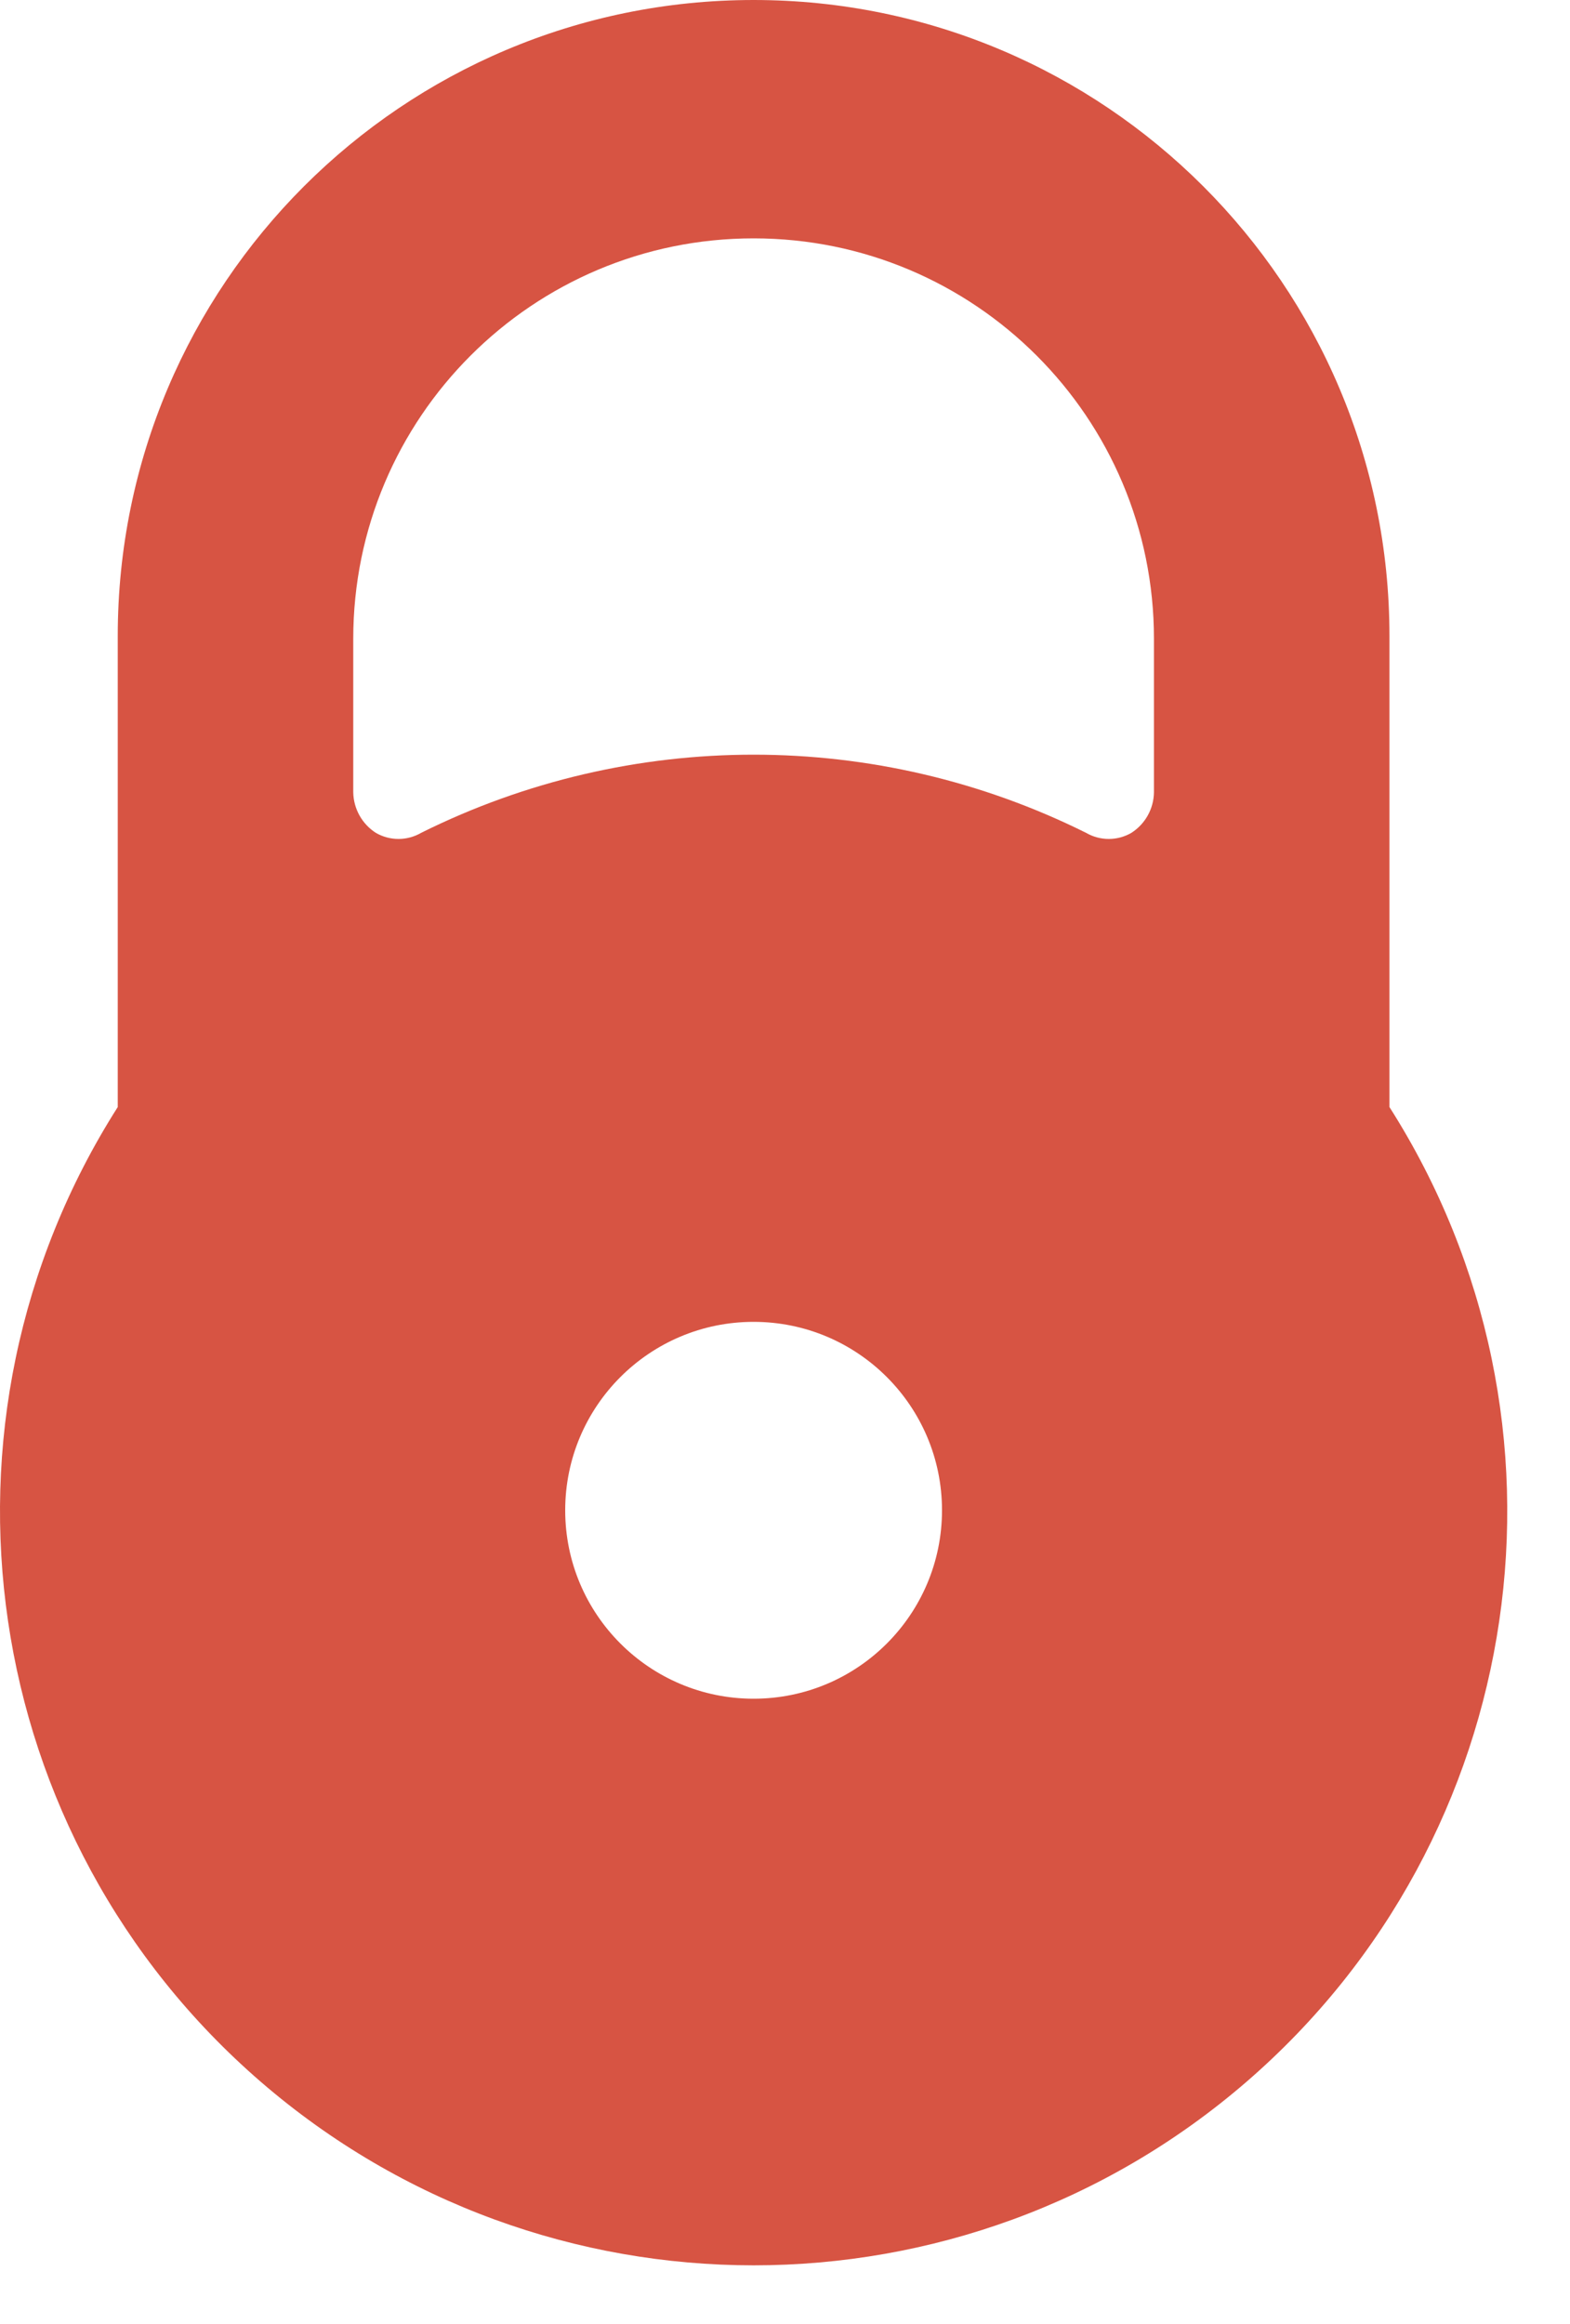 <svg clip-rule="evenodd" fill-rule="evenodd" stroke-linejoin="round" stroke-miterlimit="2" viewBox="0 0 25 37" xmlns="http://www.w3.org/2000/svg"><path d="m22.125 17.625v-7.5c0-5.592-4.533-10.125-10.125-10.125-5.591 0-10.125 4.533-10.125 10.125v7.5c-3.195 5.023-2.224 11.63 2.281 15.522 4.506 3.892 11.183 3.892 15.689 0 4.505-3.892 5.476-10.499 2.28-15.522zm-10.125 9.42c-1.656 0-3-1.343-3-3s1.344-3 3-3c1.657 0 3 1.343 3 3s-1.343 3-3 3zm6.375-14.43c-.004.262-.139.504-.36.645-.222.129-.497.129-.72 0-3.334-1.66-7.255-1.66-10.59 0-.222.129-.497.129-.72 0-.22-.141-.355-.383-.36-.645v-2.445c0-3.521 2.855-6.375 6.375-6.375 3.521 0 6.375 2.854 6.375 6.375z" fill="#d75443" fill-rule="nonzero"/></svg>